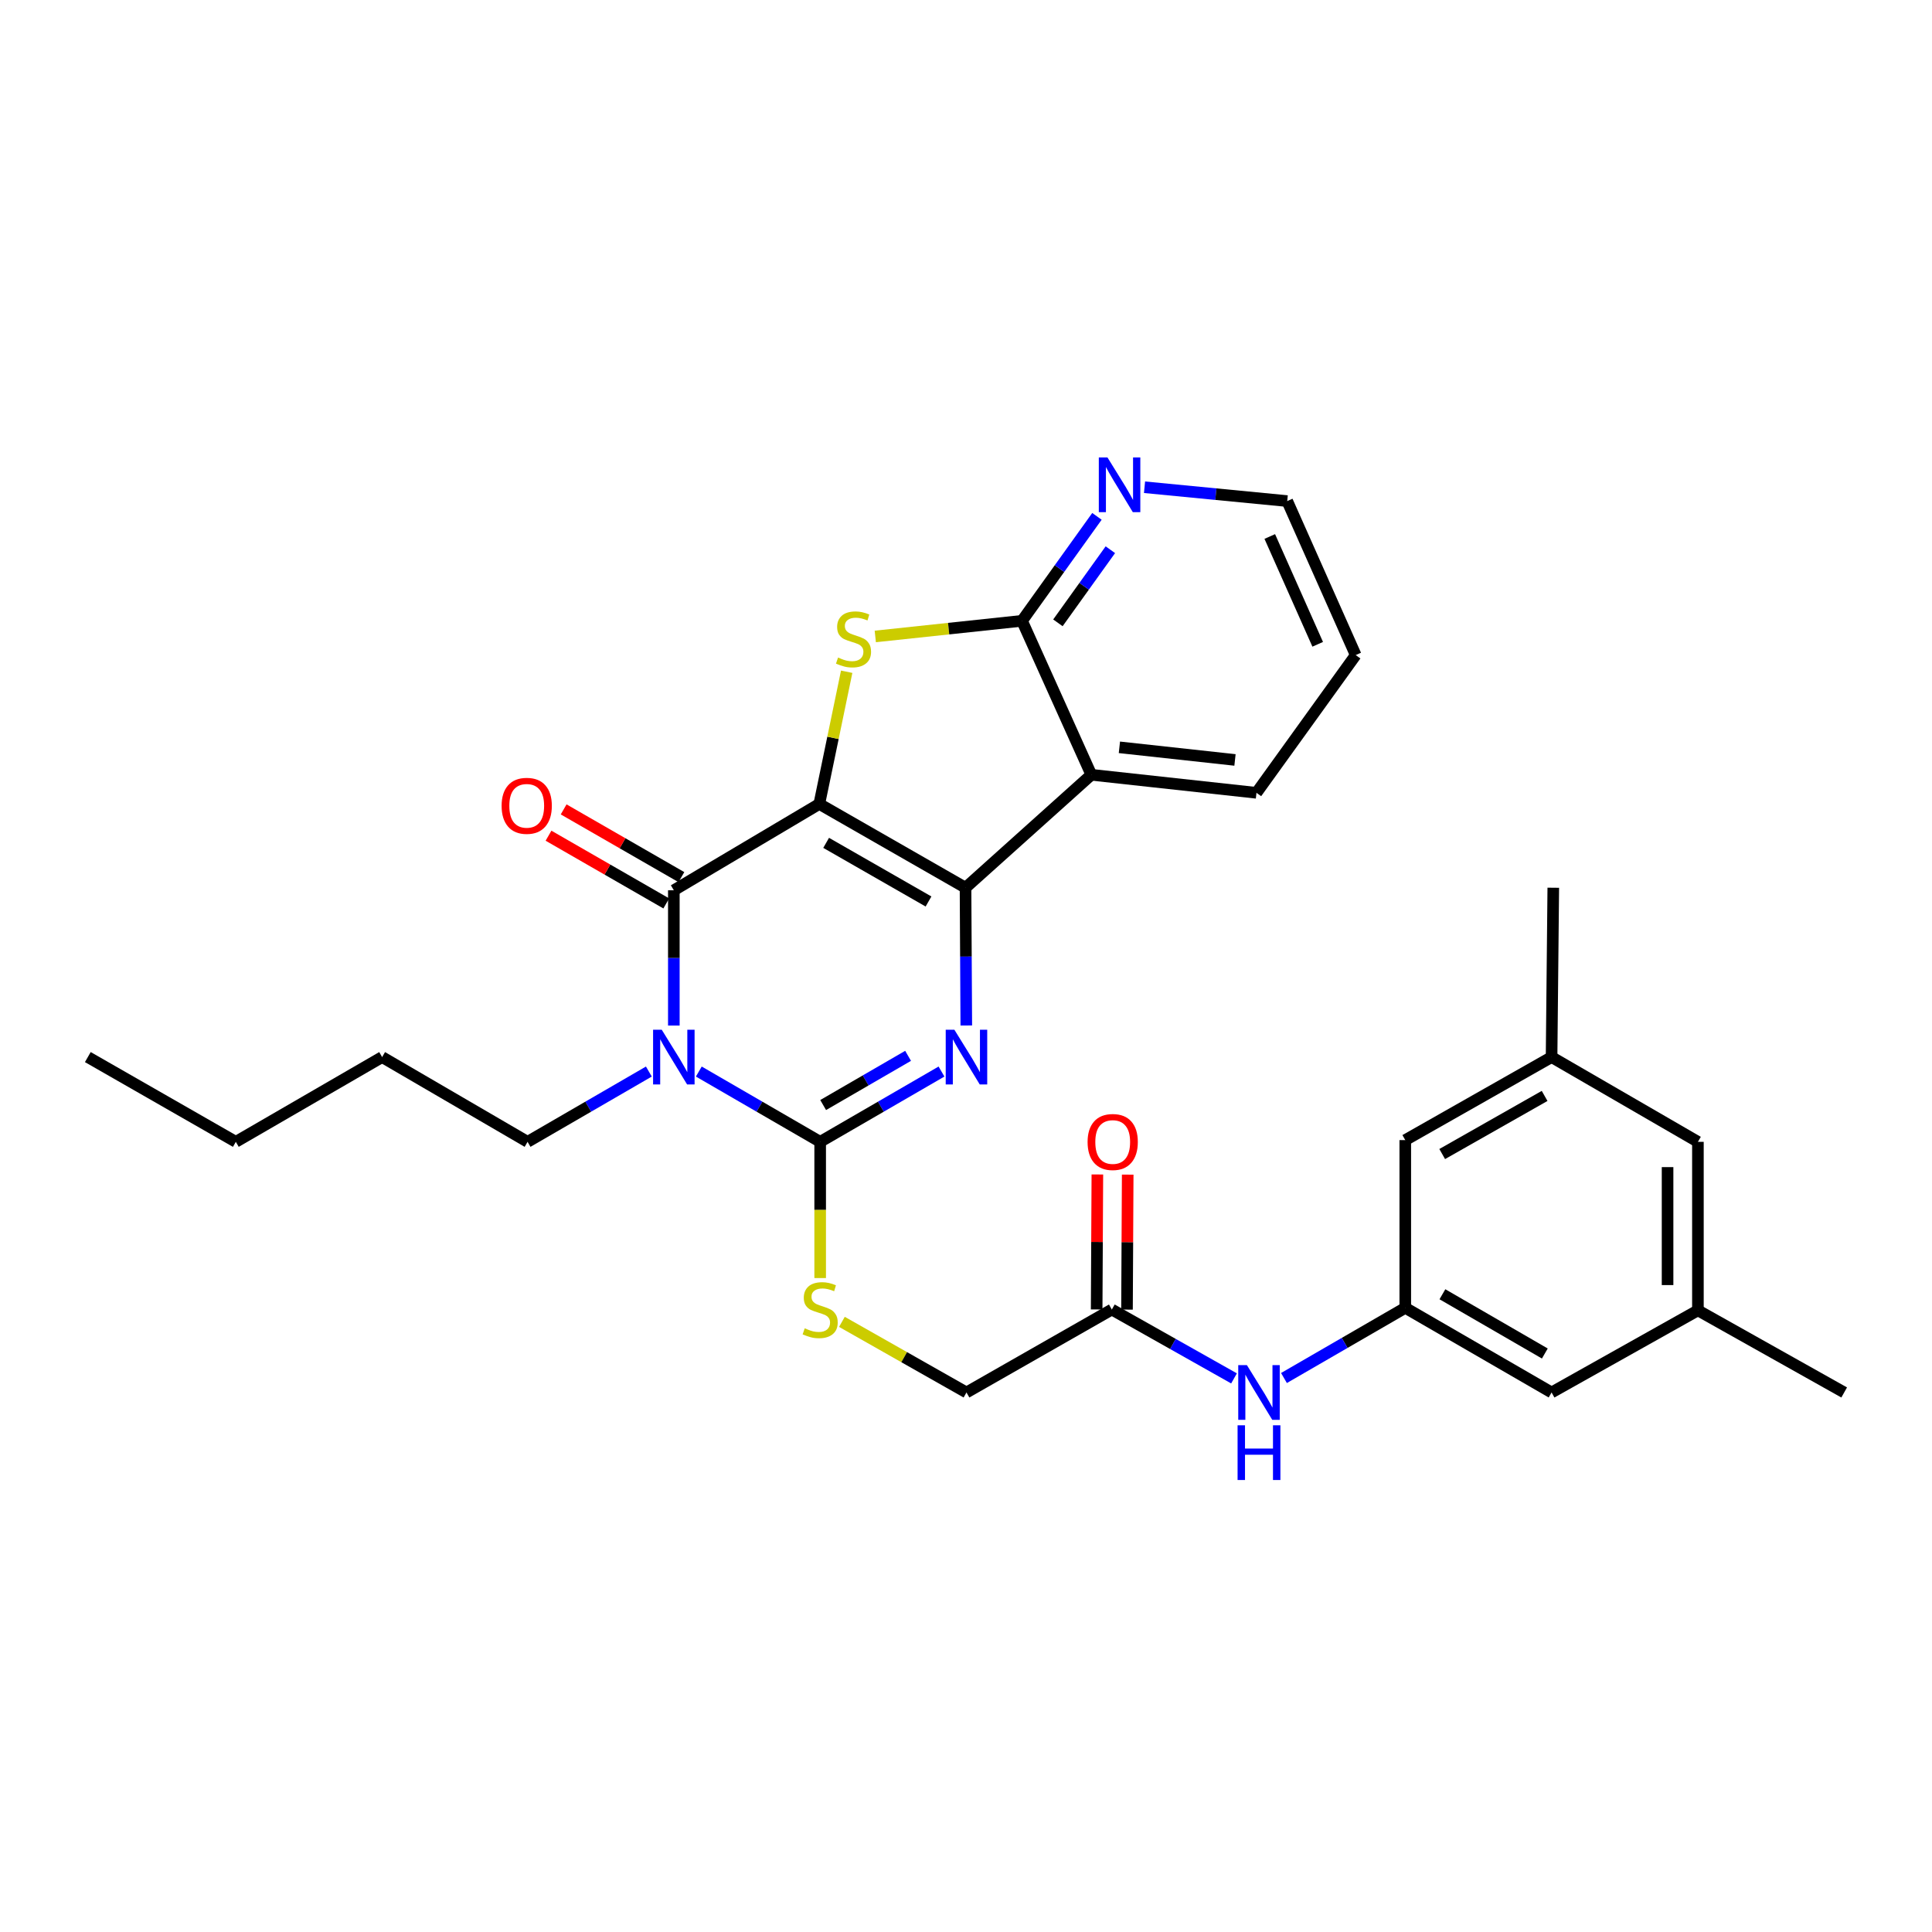 <?xml version='1.0' encoding='iso-8859-1'?>
<svg version='1.1' baseProfile='full'
              xmlns='http://www.w3.org/2000/svg'
                      xmlns:rdkit='http://www.rdkit.org/xml'
                      xmlns:xlink='http://www.w3.org/1999/xlink'
                  xml:space='preserve'
width='1000px' height='1000px' viewBox='0 0 1000 1000'>
<!-- END OF HEADER -->
<rect style='opacity:1.0;fill:#FFFFFF;stroke:none' width='1000' height='1000' x='0' y='0'> </rect>
<path class='bond-0' d='M 424.065,416.126 L 499.756,459.49' style='fill:none;fill-rule:evenodd;stroke:#000000;stroke-width:6px;stroke-linecap:butt;stroke-linejoin:miter;stroke-opacity:1' />
<path class='bond-0' d='M 427.611,436.258 L 480.595,466.613' style='fill:none;fill-rule:evenodd;stroke:#000000;stroke-width:6px;stroke-linecap:butt;stroke-linejoin:miter;stroke-opacity:1' />
<path class='bond-2' d='M 424.065,416.126 L 348.776,460.808' style='fill:none;fill-rule:evenodd;stroke:#000000;stroke-width:6px;stroke-linecap:butt;stroke-linejoin:miter;stroke-opacity:1' />
<path class='bond-5' d='M 424.065,416.126 L 431.154,381.909' style='fill:none;fill-rule:evenodd;stroke:#000000;stroke-width:6px;stroke-linecap:butt;stroke-linejoin:miter;stroke-opacity:1' />
<path class='bond-5' d='M 431.154,381.909 L 438.242,347.691' style='fill:none;fill-rule:evenodd;stroke:#CCCC00;stroke-width:6px;stroke-linecap:butt;stroke-linejoin:miter;stroke-opacity:1' />
<path class='bond-3' d='M 499.756,459.49 L 499.954,495.141' style='fill:none;fill-rule:evenodd;stroke:#000000;stroke-width:6px;stroke-linecap:butt;stroke-linejoin:miter;stroke-opacity:1' />
<path class='bond-3' d='M 499.954,495.141 L 500.153,530.792' style='fill:none;fill-rule:evenodd;stroke:#0000FF;stroke-width:6px;stroke-linecap:butt;stroke-linejoin:miter;stroke-opacity:1' />
<path class='bond-6' d='M 499.756,459.49 L 564.871,401.023' style='fill:none;fill-rule:evenodd;stroke:#000000;stroke-width:6px;stroke-linecap:butt;stroke-linejoin:miter;stroke-opacity:1' />
<path class='bond-1' d='M 348.776,530.825 L 348.776,495.816' style='fill:none;fill-rule:evenodd;stroke:#0000FF;stroke-width:6px;stroke-linecap:butt;stroke-linejoin:miter;stroke-opacity:1' />
<path class='bond-1' d='M 348.776,495.816 L 348.776,460.808' style='fill:none;fill-rule:evenodd;stroke:#000000;stroke-width:6px;stroke-linecap:butt;stroke-linejoin:miter;stroke-opacity:1' />
<path class='bond-4' d='M 361.704,554.631 L 393.111,572.822' style='fill:none;fill-rule:evenodd;stroke:#0000FF;stroke-width:6px;stroke-linecap:butt;stroke-linejoin:miter;stroke-opacity:1' />
<path class='bond-4' d='M 393.111,572.822 L 424.519,591.013' style='fill:none;fill-rule:evenodd;stroke:#000000;stroke-width:6px;stroke-linecap:butt;stroke-linejoin:miter;stroke-opacity:1' />
<path class='bond-15' d='M 335.848,554.634 L 304.458,572.823' style='fill:none;fill-rule:evenodd;stroke:#0000FF;stroke-width:6px;stroke-linecap:butt;stroke-linejoin:miter;stroke-opacity:1' />
<path class='bond-15' d='M 304.458,572.823 L 273.068,591.013' style='fill:none;fill-rule:evenodd;stroke:#000000;stroke-width:6px;stroke-linecap:butt;stroke-linejoin:miter;stroke-opacity:1' />
<path class='bond-13' d='M 352.691,454.001 L 322.217,436.471' style='fill:none;fill-rule:evenodd;stroke:#000000;stroke-width:6px;stroke-linecap:butt;stroke-linejoin:miter;stroke-opacity:1' />
<path class='bond-13' d='M 322.217,436.471 L 291.743,418.942' style='fill:none;fill-rule:evenodd;stroke:#FF0000;stroke-width:6px;stroke-linecap:butt;stroke-linejoin:miter;stroke-opacity:1' />
<path class='bond-13' d='M 344.86,467.614 L 314.386,450.085' style='fill:none;fill-rule:evenodd;stroke:#000000;stroke-width:6px;stroke-linecap:butt;stroke-linejoin:miter;stroke-opacity:1' />
<path class='bond-13' d='M 314.386,450.085 L 283.912,432.555' style='fill:none;fill-rule:evenodd;stroke:#FF0000;stroke-width:6px;stroke-linecap:butt;stroke-linejoin:miter;stroke-opacity:1' />
<path class='bond-31' d='M 487.316,554.632 L 455.918,572.823' style='fill:none;fill-rule:evenodd;stroke:#0000FF;stroke-width:6px;stroke-linecap:butt;stroke-linejoin:miter;stroke-opacity:1' />
<path class='bond-31' d='M 455.918,572.823 L 424.519,591.013' style='fill:none;fill-rule:evenodd;stroke:#000000;stroke-width:6px;stroke-linecap:butt;stroke-linejoin:miter;stroke-opacity:1' />
<path class='bond-31' d='M 470.024,546.5 L 448.045,559.233' style='fill:none;fill-rule:evenodd;stroke:#0000FF;stroke-width:6px;stroke-linecap:butt;stroke-linejoin:miter;stroke-opacity:1' />
<path class='bond-31' d='M 448.045,559.233 L 426.066,571.966' style='fill:none;fill-rule:evenodd;stroke:#000000;stroke-width:6px;stroke-linecap:butt;stroke-linejoin:miter;stroke-opacity:1' />
<path class='bond-8' d='M 424.519,591.013 L 424.519,626.267' style='fill:none;fill-rule:evenodd;stroke:#000000;stroke-width:6px;stroke-linecap:butt;stroke-linejoin:miter;stroke-opacity:1' />
<path class='bond-8' d='M 424.519,626.267 L 424.519,661.521' style='fill:none;fill-rule:evenodd;stroke:#CCCC00;stroke-width:6px;stroke-linecap:butt;stroke-linejoin:miter;stroke-opacity:1' />
<path class='bond-7' d='M 453.05,329.427 L 491.022,325.382' style='fill:none;fill-rule:evenodd;stroke:#CCCC00;stroke-width:6px;stroke-linecap:butt;stroke-linejoin:miter;stroke-opacity:1' />
<path class='bond-7' d='M 491.022,325.382 L 528.994,321.336' style='fill:none;fill-rule:evenodd;stroke:#000000;stroke-width:6px;stroke-linecap:butt;stroke-linejoin:miter;stroke-opacity:1' />
<path class='bond-22' d='M 564.871,401.023 L 650.343,410.359' style='fill:none;fill-rule:evenodd;stroke:#000000;stroke-width:6px;stroke-linecap:butt;stroke-linejoin:miter;stroke-opacity:1' />
<path class='bond-22' d='M 579.398,386.811 L 639.228,393.346' style='fill:none;fill-rule:evenodd;stroke:#000000;stroke-width:6px;stroke-linecap:butt;stroke-linejoin:miter;stroke-opacity:1' />
<path class='bond-30' d='M 564.871,401.023 L 528.994,321.336' style='fill:none;fill-rule:evenodd;stroke:#000000;stroke-width:6px;stroke-linecap:butt;stroke-linejoin:miter;stroke-opacity:1' />
<path class='bond-9' d='M 528.994,321.336 L 548.385,294.302' style='fill:none;fill-rule:evenodd;stroke:#000000;stroke-width:6px;stroke-linecap:butt;stroke-linejoin:miter;stroke-opacity:1' />
<path class='bond-9' d='M 548.385,294.302 L 567.776,267.267' style='fill:none;fill-rule:evenodd;stroke:#0000FF;stroke-width:6px;stroke-linecap:butt;stroke-linejoin:miter;stroke-opacity:1' />
<path class='bond-9' d='M 547.573,322.379 L 561.147,303.455' style='fill:none;fill-rule:evenodd;stroke:#000000;stroke-width:6px;stroke-linecap:butt;stroke-linejoin:miter;stroke-opacity:1' />
<path class='bond-9' d='M 561.147,303.455 L 574.72,284.531' style='fill:none;fill-rule:evenodd;stroke:#0000FF;stroke-width:6px;stroke-linecap:butt;stroke-linejoin:miter;stroke-opacity:1' />
<path class='bond-16' d='M 435.775,684.192 L 468.01,702.465' style='fill:none;fill-rule:evenodd;stroke:#CCCC00;stroke-width:6px;stroke-linecap:butt;stroke-linejoin:miter;stroke-opacity:1' />
<path class='bond-16' d='M 468.01,702.465 L 500.244,720.739' style='fill:none;fill-rule:evenodd;stroke:#000000;stroke-width:6px;stroke-linecap:butt;stroke-linejoin:miter;stroke-opacity:1' />
<path class='bond-23' d='M 592.406,252.194 L 629.336,255.773' style='fill:none;fill-rule:evenodd;stroke:#0000FF;stroke-width:6px;stroke-linecap:butt;stroke-linejoin:miter;stroke-opacity:1' />
<path class='bond-23' d='M 629.336,255.773 L 666.266,259.353' style='fill:none;fill-rule:evenodd;stroke:#000000;stroke-width:6px;stroke-linecap:butt;stroke-linejoin:miter;stroke-opacity:1' />
<path class='bond-10' d='M 727.369,676.93 L 695.974,695.094' style='fill:none;fill-rule:evenodd;stroke:#000000;stroke-width:6px;stroke-linecap:butt;stroke-linejoin:miter;stroke-opacity:1' />
<path class='bond-10' d='M 695.974,695.094 L 664.579,713.259' style='fill:none;fill-rule:evenodd;stroke:#0000FF;stroke-width:6px;stroke-linecap:butt;stroke-linejoin:miter;stroke-opacity:1' />
<path class='bond-19' d='M 727.369,676.93 L 727.369,590.114' style='fill:none;fill-rule:evenodd;stroke:#000000;stroke-width:6px;stroke-linecap:butt;stroke-linejoin:miter;stroke-opacity:1' />
<path class='bond-20' d='M 727.369,676.93 L 803.094,720.739' style='fill:none;fill-rule:evenodd;stroke:#000000;stroke-width:6px;stroke-linecap:butt;stroke-linejoin:miter;stroke-opacity:1' />
<path class='bond-20' d='M 746.592,669.907 L 799.6,700.573' style='fill:none;fill-rule:evenodd;stroke:#000000;stroke-width:6px;stroke-linecap:butt;stroke-linejoin:miter;stroke-opacity:1' />
<path class='bond-11' d='M 575.481,677.811 L 500.244,720.739' style='fill:none;fill-rule:evenodd;stroke:#000000;stroke-width:6px;stroke-linecap:butt;stroke-linejoin:miter;stroke-opacity:1' />
<path class='bond-12' d='M 575.481,677.811 L 607.104,695.632' style='fill:none;fill-rule:evenodd;stroke:#000000;stroke-width:6px;stroke-linecap:butt;stroke-linejoin:miter;stroke-opacity:1' />
<path class='bond-12' d='M 607.104,695.632 L 638.726,713.454' style='fill:none;fill-rule:evenodd;stroke:#0000FF;stroke-width:6px;stroke-linecap:butt;stroke-linejoin:miter;stroke-opacity:1' />
<path class='bond-14' d='M 583.334,677.852 L 583.516,642.918' style='fill:none;fill-rule:evenodd;stroke:#000000;stroke-width:6px;stroke-linecap:butt;stroke-linejoin:miter;stroke-opacity:1' />
<path class='bond-14' d='M 583.516,642.918 L 583.699,607.984' style='fill:none;fill-rule:evenodd;stroke:#FF0000;stroke-width:6px;stroke-linecap:butt;stroke-linejoin:miter;stroke-opacity:1' />
<path class='bond-14' d='M 567.629,677.77 L 567.811,642.836' style='fill:none;fill-rule:evenodd;stroke:#000000;stroke-width:6px;stroke-linecap:butt;stroke-linejoin:miter;stroke-opacity:1' />
<path class='bond-14' d='M 567.811,642.836 L 567.994,607.902' style='fill:none;fill-rule:evenodd;stroke:#FF0000;stroke-width:6px;stroke-linecap:butt;stroke-linejoin:miter;stroke-opacity:1' />
<path class='bond-26' d='M 273.068,591.013 L 197.787,547.143' style='fill:none;fill-rule:evenodd;stroke:#000000;stroke-width:6px;stroke-linecap:butt;stroke-linejoin:miter;stroke-opacity:1' />
<path class='bond-17' d='M 803.094,547.143 L 727.369,590.114' style='fill:none;fill-rule:evenodd;stroke:#000000;stroke-width:6px;stroke-linecap:butt;stroke-linejoin:miter;stroke-opacity:1' />
<path class='bond-17' d='M 799.487,567.248 L 746.479,597.328' style='fill:none;fill-rule:evenodd;stroke:#000000;stroke-width:6px;stroke-linecap:butt;stroke-linejoin:miter;stroke-opacity:1' />
<path class='bond-25' d='M 803.094,547.143 L 803.976,459.49' style='fill:none;fill-rule:evenodd;stroke:#000000;stroke-width:6px;stroke-linecap:butt;stroke-linejoin:miter;stroke-opacity:1' />
<path class='bond-33' d='M 803.094,547.143 L 878.837,591.013' style='fill:none;fill-rule:evenodd;stroke:#000000;stroke-width:6px;stroke-linecap:butt;stroke-linejoin:miter;stroke-opacity:1' />
<path class='bond-18' d='M 878.837,678.238 L 803.094,720.739' style='fill:none;fill-rule:evenodd;stroke:#000000;stroke-width:6px;stroke-linecap:butt;stroke-linejoin:miter;stroke-opacity:1' />
<path class='bond-21' d='M 878.837,678.238 L 878.837,591.013' style='fill:none;fill-rule:evenodd;stroke:#000000;stroke-width:6px;stroke-linecap:butt;stroke-linejoin:miter;stroke-opacity:1' />
<path class='bond-21' d='M 863.132,665.154 L 863.132,604.097' style='fill:none;fill-rule:evenodd;stroke:#000000;stroke-width:6px;stroke-linecap:butt;stroke-linejoin:miter;stroke-opacity:1' />
<path class='bond-24' d='M 878.837,678.238 L 954.545,720.739' style='fill:none;fill-rule:evenodd;stroke:#000000;stroke-width:6px;stroke-linecap:butt;stroke-linejoin:miter;stroke-opacity:1' />
<path class='bond-27' d='M 650.343,410.359 L 701.708,339.066' style='fill:none;fill-rule:evenodd;stroke:#000000;stroke-width:6px;stroke-linecap:butt;stroke-linejoin:miter;stroke-opacity:1' />
<path class='bond-32' d='M 666.266,259.353 L 701.708,339.066' style='fill:none;fill-rule:evenodd;stroke:#000000;stroke-width:6px;stroke-linecap:butt;stroke-linejoin:miter;stroke-opacity:1' />
<path class='bond-32' d='M 657.232,277.69 L 682.041,333.489' style='fill:none;fill-rule:evenodd;stroke:#000000;stroke-width:6px;stroke-linecap:butt;stroke-linejoin:miter;stroke-opacity:1' />
<path class='bond-28' d='M 197.787,547.143 L 122.061,591.013' style='fill:none;fill-rule:evenodd;stroke:#000000;stroke-width:6px;stroke-linecap:butt;stroke-linejoin:miter;stroke-opacity:1' />
<path class='bond-29' d='M 122.061,591.013 L 45.455,547.143' style='fill:none;fill-rule:evenodd;stroke:#000000;stroke-width:6px;stroke-linecap:butt;stroke-linejoin:miter;stroke-opacity:1' />
<path  class='atom-2' d='M 342.516 532.983
L 351.796 547.983
Q 352.716 549.463, 354.196 552.143
Q 355.676 554.823, 355.756 554.983
L 355.756 532.983
L 359.516 532.983
L 359.516 561.303
L 355.636 561.303
L 345.676 544.903
Q 344.516 542.983, 343.276 540.783
Q 342.076 538.583, 341.716 537.903
L 341.716 561.303
L 338.036 561.303
L 338.036 532.983
L 342.516 532.983
' fill='#0000FF'/>
<path  class='atom-4' d='M 493.984 532.983
L 503.264 547.983
Q 504.184 549.463, 505.664 552.143
Q 507.144 554.823, 507.224 554.983
L 507.224 532.983
L 510.984 532.983
L 510.984 561.303
L 507.104 561.303
L 497.144 544.903
Q 495.984 542.983, 494.744 540.783
Q 493.544 538.583, 493.184 537.903
L 493.184 561.303
L 489.504 561.303
L 489.504 532.983
L 493.984 532.983
' fill='#0000FF'/>
<path  class='atom-6' d='M 433.777 340.348
Q 434.097 340.468, 435.417 341.028
Q 436.737 341.588, 438.177 341.948
Q 439.657 342.268, 441.097 342.268
Q 443.777 342.268, 445.337 340.988
Q 446.897 339.668, 446.897 337.388
Q 446.897 335.828, 446.097 334.868
Q 445.337 333.908, 444.137 333.388
Q 442.937 332.868, 440.937 332.268
Q 438.417 331.508, 436.897 330.788
Q 435.417 330.068, 434.337 328.548
Q 433.297 327.028, 433.297 324.468
Q 433.297 320.908, 435.697 318.708
Q 438.137 316.508, 442.937 316.508
Q 446.217 316.508, 449.937 318.068
L 449.017 321.148
Q 445.617 319.748, 443.057 319.748
Q 440.297 319.748, 438.777 320.908
Q 437.257 322.028, 437.297 323.988
Q 437.297 325.508, 438.057 326.428
Q 438.857 327.348, 439.977 327.868
Q 441.137 328.388, 443.057 328.988
Q 445.617 329.788, 447.137 330.588
Q 448.657 331.388, 449.737 333.028
Q 450.857 334.628, 450.857 337.388
Q 450.857 341.308, 448.217 343.428
Q 445.617 345.508, 441.257 345.508
Q 438.737 345.508, 436.817 344.948
Q 434.937 344.428, 432.697 343.508
L 433.777 340.348
' fill='#CCCC00'/>
<path  class='atom-9' d='M 416.519 687.531
Q 416.839 687.651, 418.159 688.211
Q 419.479 688.771, 420.919 689.131
Q 422.399 689.451, 423.839 689.451
Q 426.519 689.451, 428.079 688.171
Q 429.639 686.851, 429.639 684.571
Q 429.639 683.011, 428.839 682.051
Q 428.079 681.091, 426.879 680.571
Q 425.679 680.051, 423.679 679.451
Q 421.159 678.691, 419.639 677.971
Q 418.159 677.251, 417.079 675.731
Q 416.039 674.211, 416.039 671.651
Q 416.039 668.091, 418.439 665.891
Q 420.879 663.691, 425.679 663.691
Q 428.959 663.691, 432.679 665.251
L 431.759 668.331
Q 428.359 666.931, 425.799 666.931
Q 423.039 666.931, 421.519 668.091
Q 419.999 669.211, 420.039 671.171
Q 420.039 672.691, 420.799 673.611
Q 421.599 674.531, 422.719 675.051
Q 423.879 675.571, 425.799 676.171
Q 428.359 676.971, 429.879 677.771
Q 431.399 678.571, 432.479 680.211
Q 433.599 681.811, 433.599 684.571
Q 433.599 688.491, 430.959 690.611
Q 428.359 692.691, 423.999 692.691
Q 421.479 692.691, 419.559 692.131
Q 417.679 691.611, 415.439 690.691
L 416.519 687.531
' fill='#CCCC00'/>
<path  class='atom-10' d='M 573.226 236.781
L 582.506 251.781
Q 583.426 253.261, 584.906 255.941
Q 586.386 258.621, 586.466 258.781
L 586.466 236.781
L 590.226 236.781
L 590.226 265.101
L 586.346 265.101
L 576.386 248.701
Q 575.226 246.781, 573.986 244.581
Q 572.786 242.381, 572.426 241.701
L 572.426 265.101
L 568.746 265.101
L 568.746 236.781
L 573.226 236.781
' fill='#0000FF'/>
<path  class='atom-13' d='M 645.392 706.579
L 654.672 721.579
Q 655.592 723.059, 657.072 725.739
Q 658.552 728.419, 658.632 728.579
L 658.632 706.579
L 662.392 706.579
L 662.392 734.899
L 658.512 734.899
L 648.552 718.499
Q 647.392 716.579, 646.152 714.379
Q 644.952 712.179, 644.592 711.499
L 644.592 734.899
L 640.912 734.899
L 640.912 706.579
L 645.392 706.579
' fill='#0000FF'/>
<path  class='atom-13' d='M 640.572 737.731
L 644.412 737.731
L 644.412 749.771
L 658.892 749.771
L 658.892 737.731
L 662.732 737.731
L 662.732 766.051
L 658.892 766.051
L 658.892 752.971
L 644.412 752.971
L 644.412 766.051
L 640.572 766.051
L 640.572 737.731
' fill='#0000FF'/>
<path  class='atom-14' d='M 259.631 417.087
Q 259.631 410.287, 262.991 406.487
Q 266.351 402.687, 272.631 402.687
Q 278.911 402.687, 282.271 406.487
Q 285.631 410.287, 285.631 417.087
Q 285.631 423.967, 282.231 427.887
Q 278.831 431.767, 272.631 431.767
Q 266.391 431.767, 262.991 427.887
Q 259.631 424.007, 259.631 417.087
M 272.631 428.567
Q 276.951 428.567, 279.271 425.687
Q 281.631 422.767, 281.631 417.087
Q 281.631 411.527, 279.271 408.727
Q 276.951 405.887, 272.631 405.887
Q 268.311 405.887, 265.951 408.687
Q 263.631 411.487, 263.631 417.087
Q 263.631 422.807, 265.951 425.687
Q 268.311 428.567, 272.631 428.567
' fill='#FF0000'/>
<path  class='atom-15' d='M 562.935 591.093
Q 562.935 584.293, 566.295 580.493
Q 569.655 576.693, 575.935 576.693
Q 582.215 576.693, 585.575 580.493
Q 588.935 584.293, 588.935 591.093
Q 588.935 597.973, 585.535 601.893
Q 582.135 605.773, 575.935 605.773
Q 569.695 605.773, 566.295 601.893
Q 562.935 598.013, 562.935 591.093
M 575.935 602.573
Q 580.255 602.573, 582.575 599.693
Q 584.935 596.773, 584.935 591.093
Q 584.935 585.533, 582.575 582.733
Q 580.255 579.893, 575.935 579.893
Q 571.615 579.893, 569.255 582.693
Q 566.935 585.493, 566.935 591.093
Q 566.935 596.813, 569.255 599.693
Q 571.615 602.573, 575.935 602.573
' fill='#FF0000'/>
</svg>
